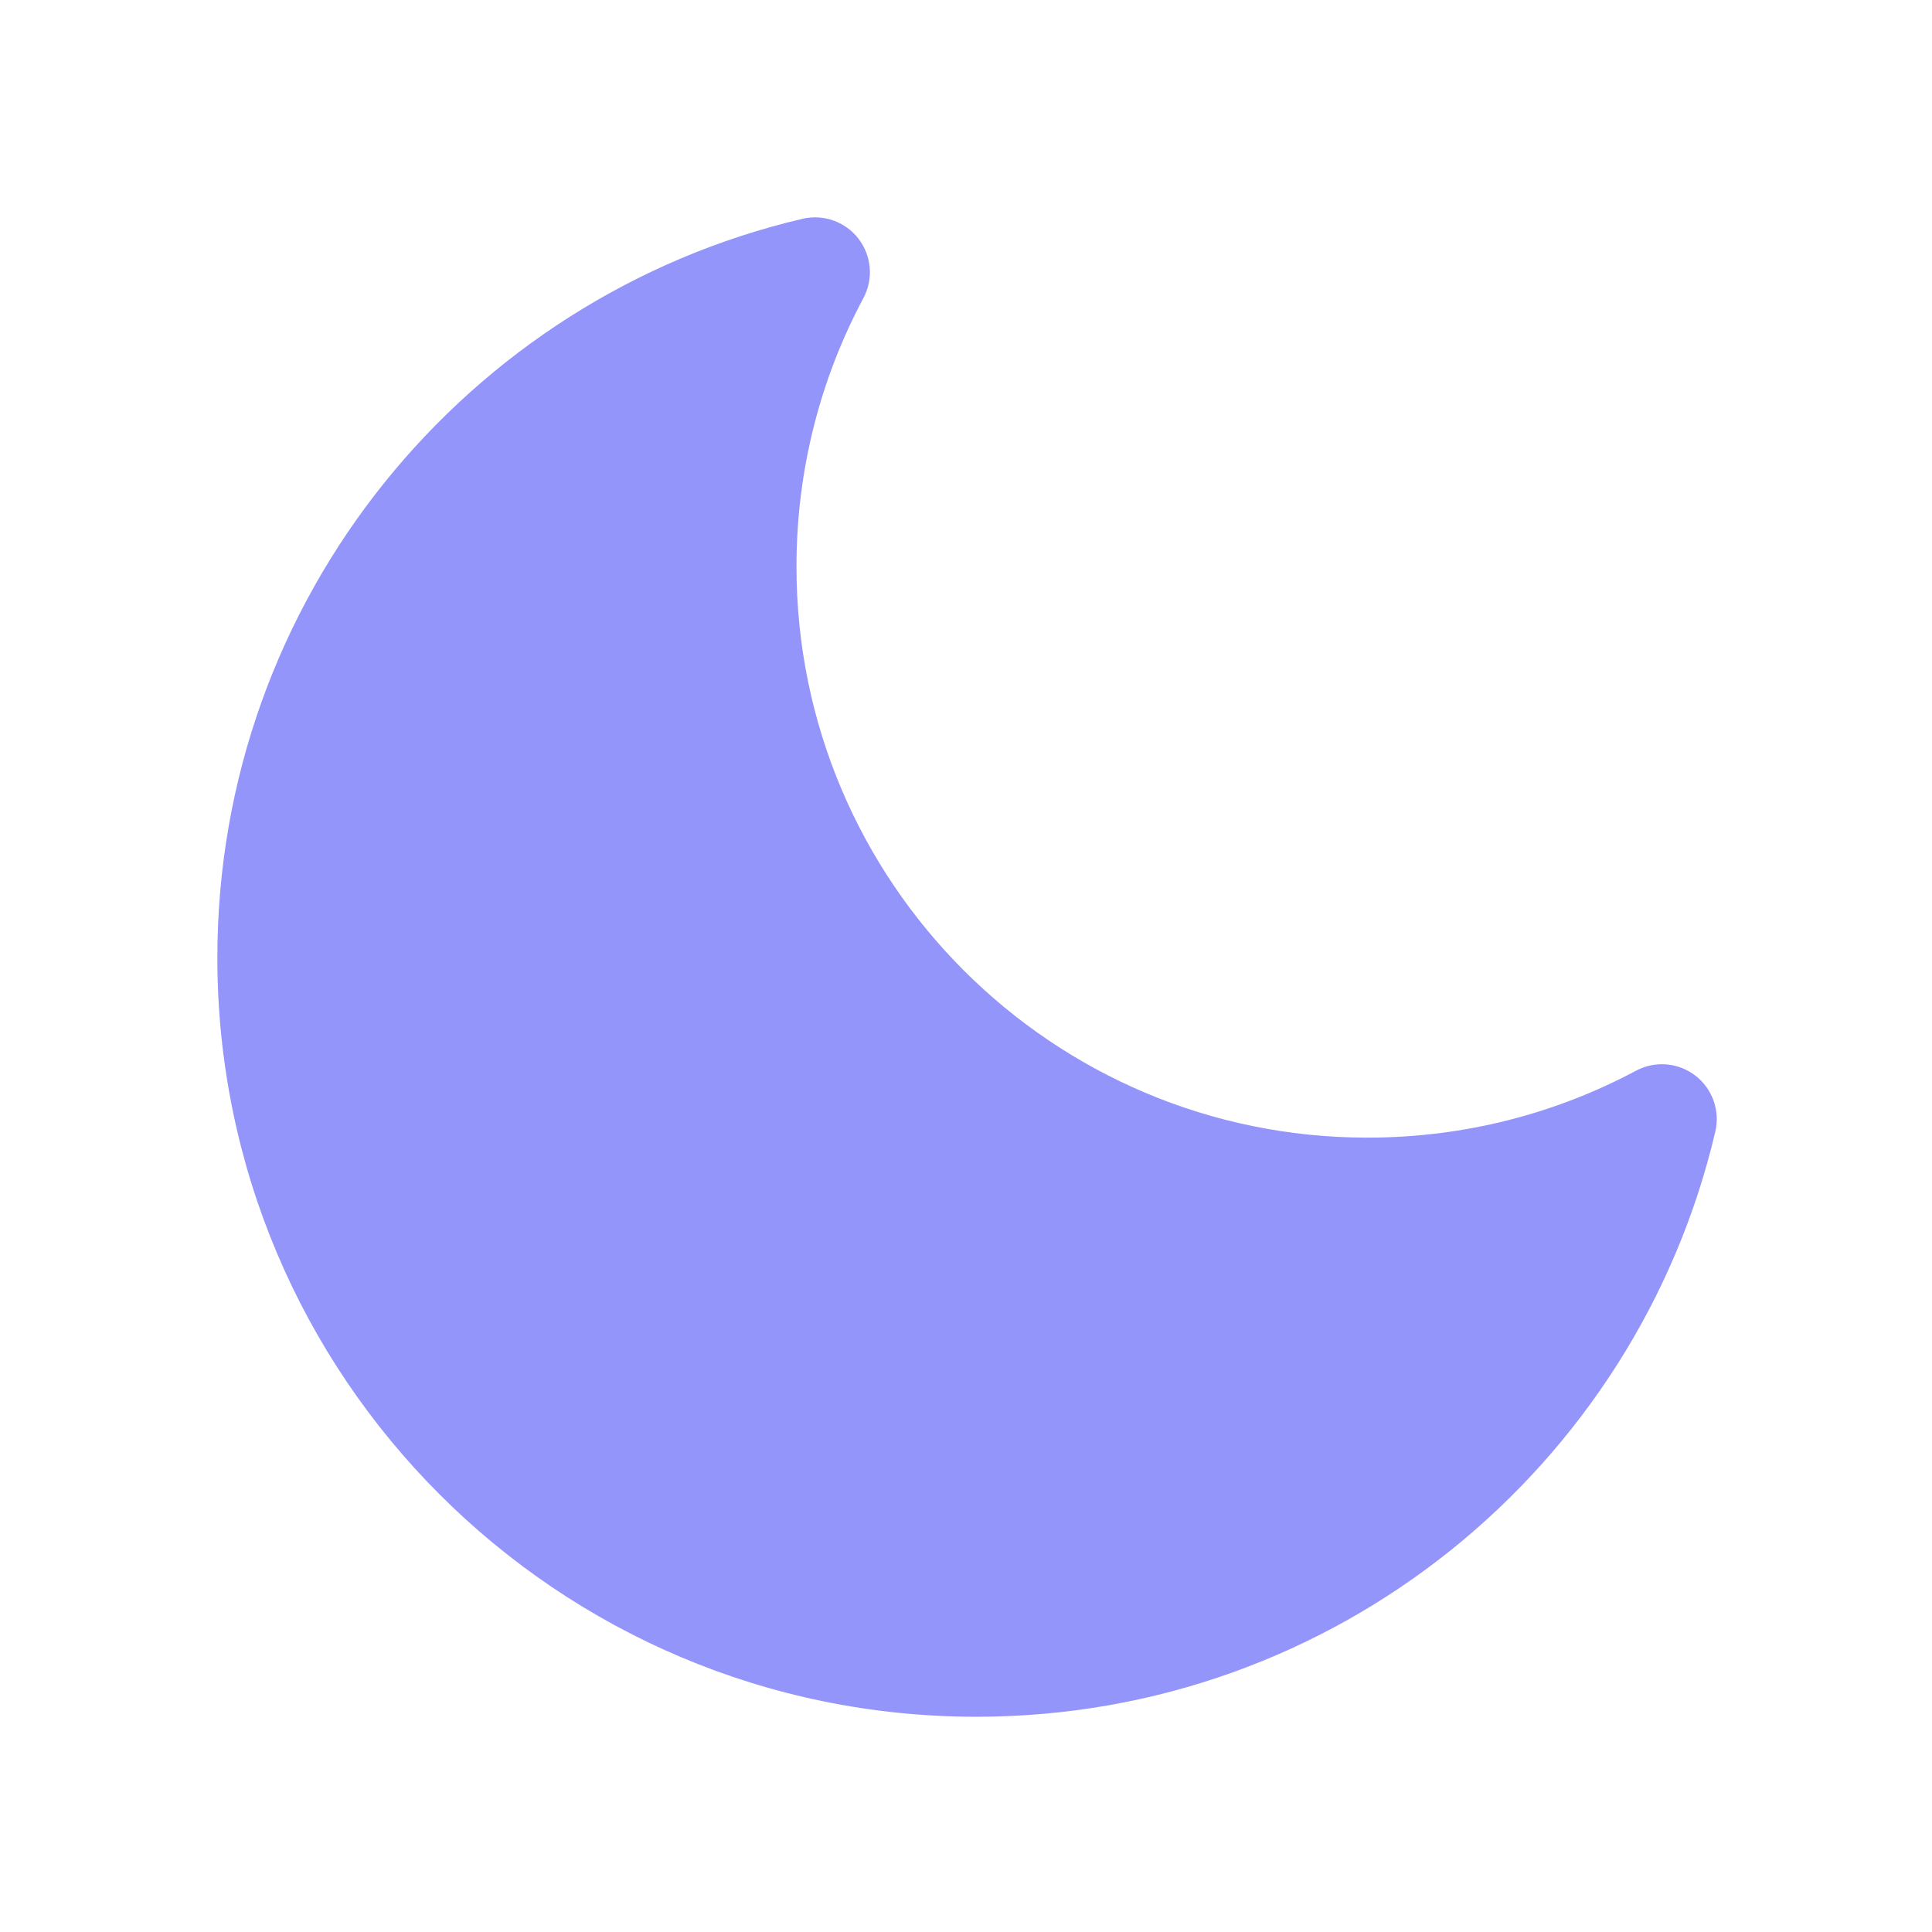<svg width="320" height="320" viewBox="0 0 320 320" fill="none" xmlns="http://www.w3.org/2000/svg">
<path fill-rule="evenodd" clip-rule="evenodd" d="M142.2 39.549C144.375 42.379 144.692 46.218 143.011 49.366C135.937 62.615 131.923 77.748 131.923 93.846C131.923 146.082 174.268 188.428 226.504 188.428C242.602 188.428 257.735 184.413 270.984 177.339C274.131 175.658 277.971 175.975 280.8 178.15C283.63 180.324 284.924 183.953 284.11 187.427C271.092 242.977 221.243 284.35 161.712 284.35C92.283 284.35 36 228.067 36 158.638C36 99.106 77.372 49.259 132.923 36.24C136.398 35.426 140.026 36.72 142.2 39.549Z" fill="#9495FA"/>
</svg>
